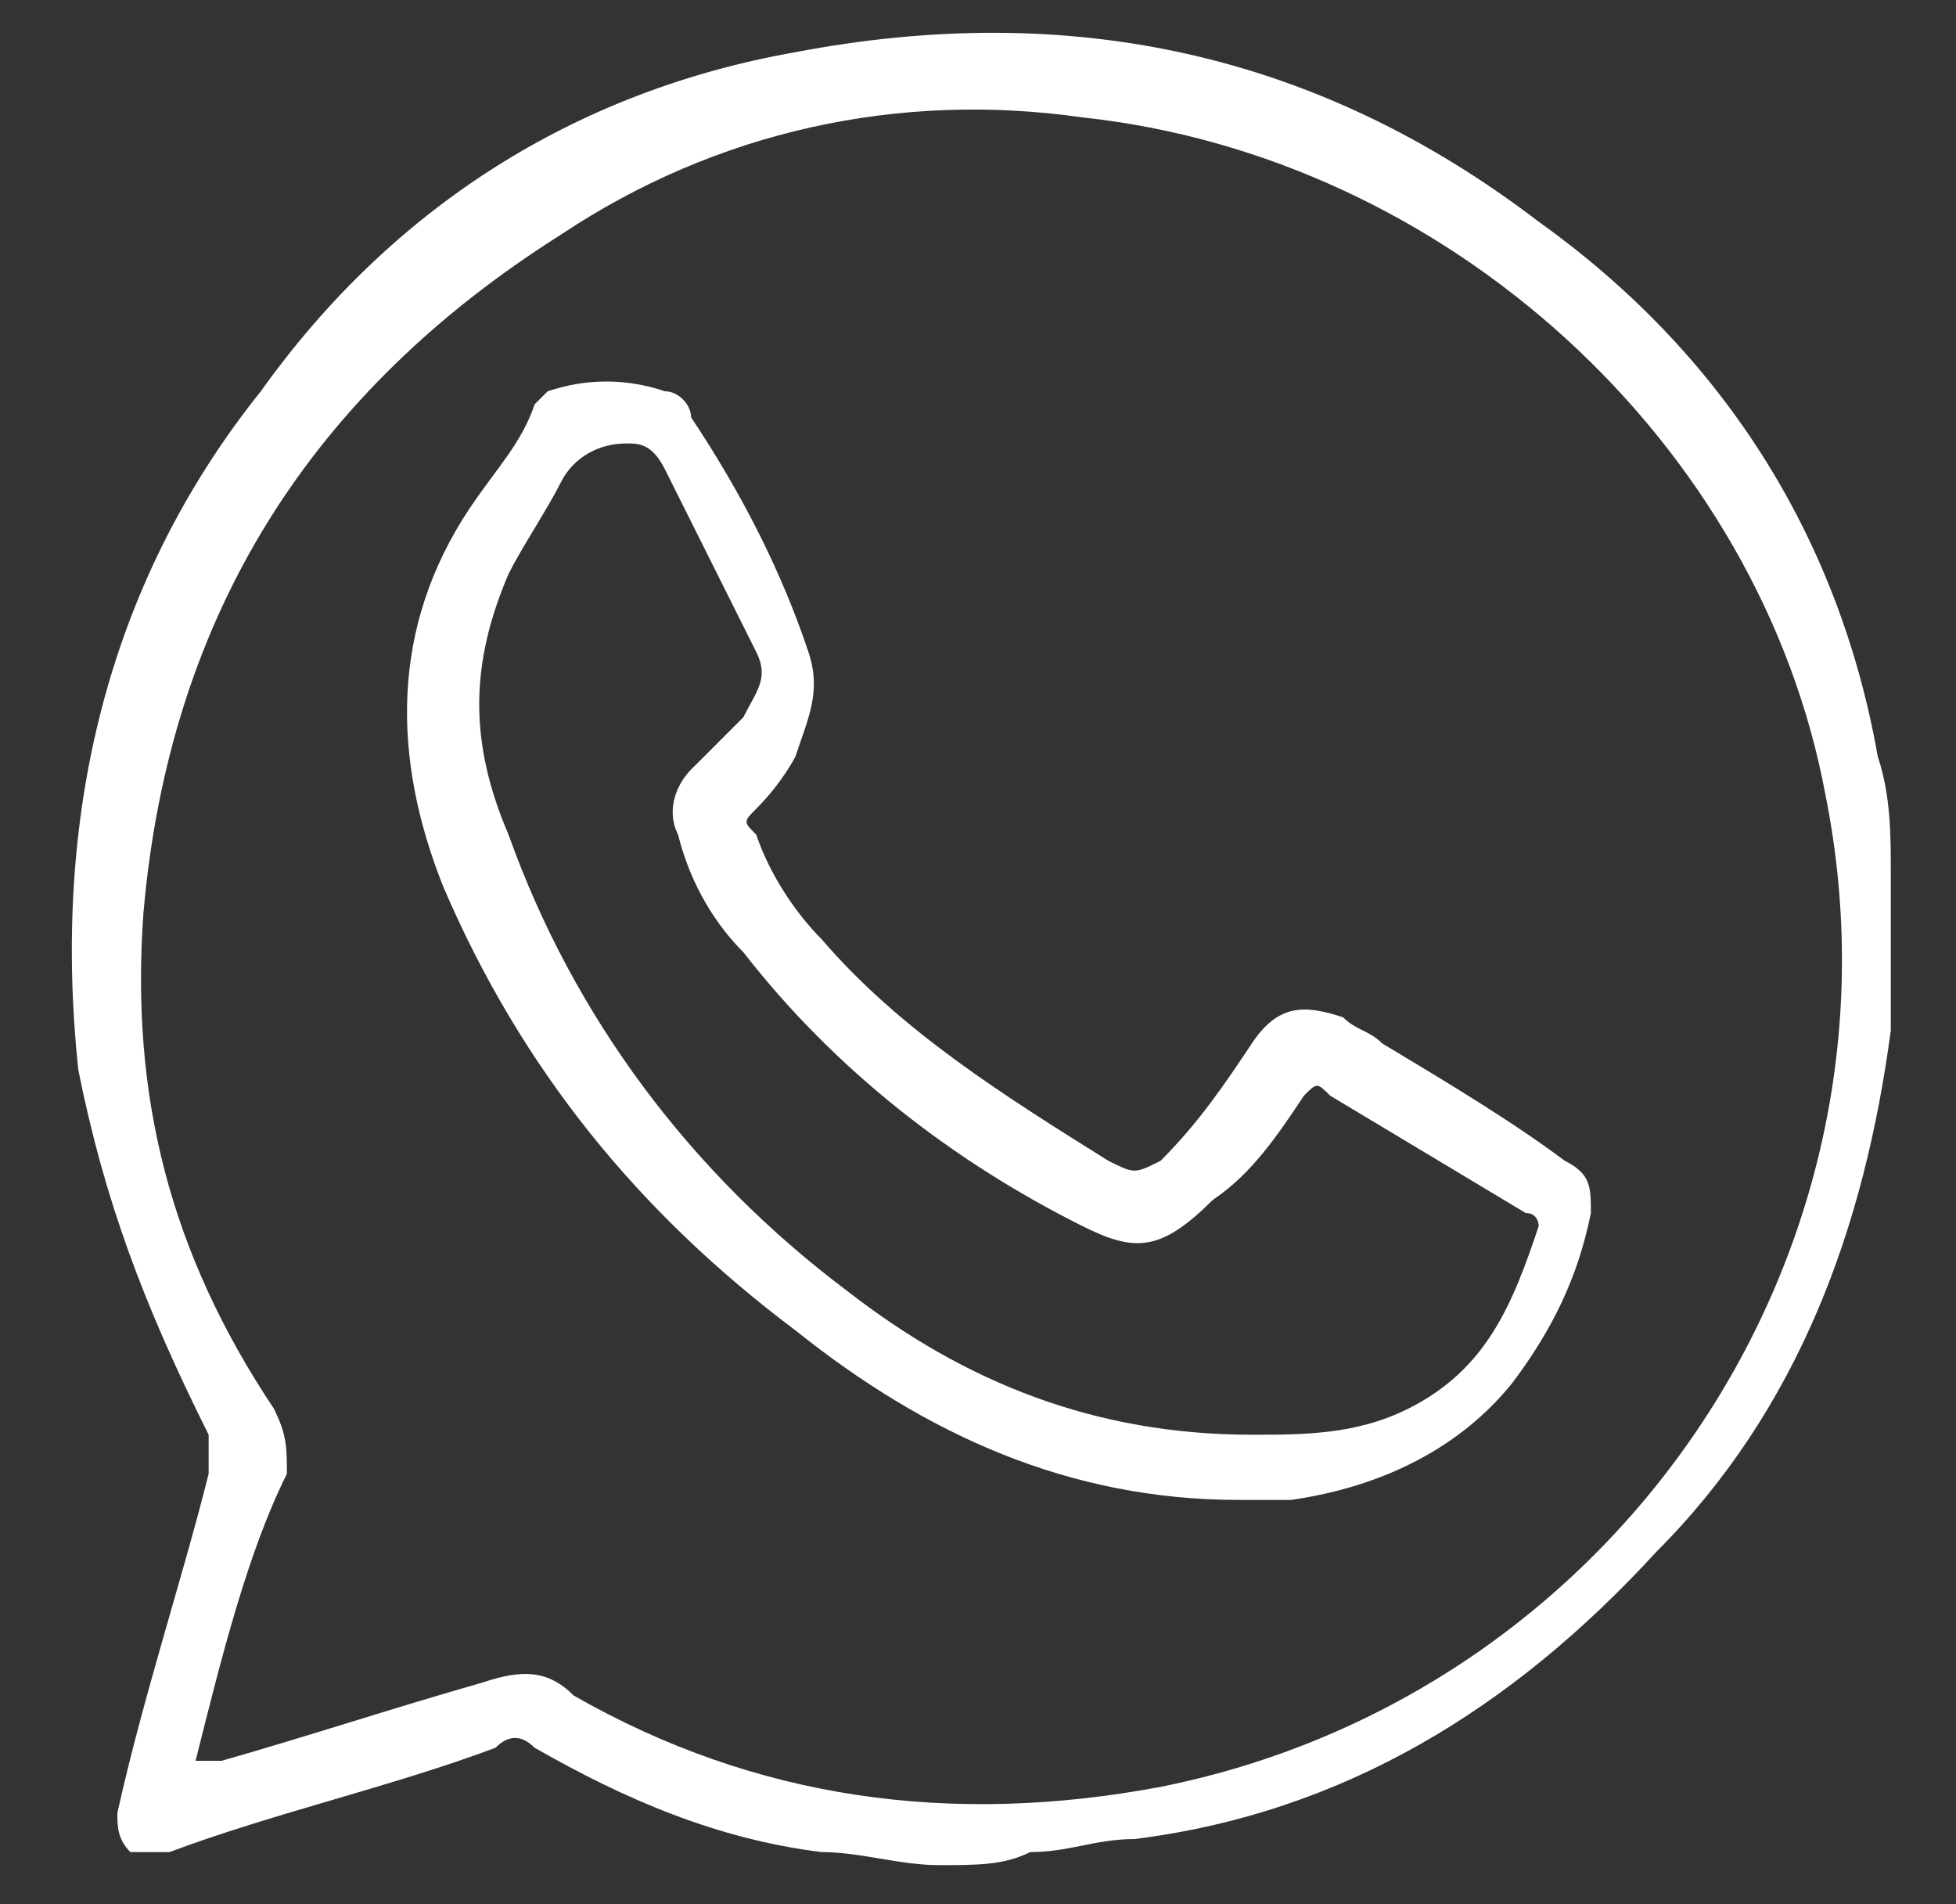 <?xml version="1.0" encoding="utf-8"?>
<!-- Generator: Adobe Illustrator 27.0.0, SVG Export Plug-In . SVG Version: 6.00 Build 0)  -->
<svg version="1.1" id="Слой_1" xmlns="http://www.w3.org/2000/svg" xmlns:xlink="http://www.w3.org/1999/xlink" x="0px" y="0px"
	 viewBox="0 0 15 14.6" style="enable-background:new 0 0 15 14.6;" xml:space="preserve">
<rect x="0" y="0" width="15" height="14.6" fill="#333333" stroke="none"/>
<style type="text/css">
	.st0{fill:#FFFFFF;}
</style>
<g id="_x31_EuaTT.tif">
	<g>
		<path class="st0" d="M7.2,14.3c-0.3,0-0.6-0.1-0.9-0.1c-0.8-0.1-1.5-0.4-2.2-0.8c-0.1-0.1-0.2-0.1-0.3,0c-0.8,0.3-1.7,0.5-2.5,0.8
			c0,0,0,0,0,0c-0.1,0-0.2,0-0.3,0c-0.1-0.1-0.1-0.2-0.1-0.3c0.2-0.9,0.5-1.8,0.7-2.6c0-0.1,0-0.2,0-0.3C1.1,10,0.8,9.2,0.6,8.2
			C0.4,6.3,0.8,4.5,2,3c1-1.4,2.4-2.3,4.1-2.6c2.1-0.4,4,0,5.7,1.3c1.4,1,2.3,2.4,2.6,4.1c0.1,0.3,0.1,0.6,0.1,0.9c0,0,0,0.1,0,0.1
			c0,0.3,0,0.6,0,0.8c0,0.1,0,0.2,0,0.3c-0.2,1.5-0.7,2.9-1.8,4c-1.1,1.2-2.4,2-4,2.2c-0.3,0-0.5,0.1-0.8,0.1
			C7.7,14.3,7.5,14.3,7.2,14.3z M1.5,13.5c0.1,0,0.1,0,0.2,0c0.7-0.2,1.3-0.4,2-0.6c0.3-0.1,0.5-0.1,0.7,0.1c1.4,0.8,2.9,1,4.5,0.7
			c3.5-0.7,5.8-4.1,5.1-7.6c-0.5-2.7-2.9-4.9-5.7-5.2c-1.4-0.2-2.8,0.1-4,0.9c-1.9,1.2-3,2.9-3.2,5.2c-0.1,1.4,0.2,2.6,1,3.8
			c0.1,0.2,0.1,0.3,0.1,0.5C1.9,11.9,1.7,12.7,1.5,13.5z"/>
		<path class="st0" d="M9.5,11.5c-1.3,0-2.4-0.5-3.4-1.3C4.9,9.3,4,8.2,3.4,6.8c-0.4-1-0.4-2,0.2-2.9c0.2-0.3,0.4-0.5,0.5-0.8
			c0,0,0.1-0.1,0.1-0.1c0.3-0.1,0.6-0.1,0.9,0c0.1,0,0.2,0.1,0.2,0.2c0.4,0.6,0.7,1.2,0.9,1.8c0.1,0.3,0,0.5-0.1,0.8
			C6.1,5.8,6,6,5.8,6.2c-0.1,0.1-0.1,0.1,0,0.2C5.9,6.7,6.1,7,6.3,7.2c0.6,0.7,1.4,1.2,2.2,1.7C8.7,9,8.7,9,8.9,8.9
			C9.2,8.6,9.4,8.3,9.6,8c0.2-0.3,0.4-0.3,0.7-0.2c0.1,0.1,0.2,0.1,0.3,0.2c0.5,0.3,1,0.6,1.4,0.9c0.2,0.1,0.2,0.2,0.2,0.4
			c-0.1,0.5-0.3,0.9-0.6,1.3c-0.4,0.5-1,0.8-1.7,0.9C9.9,11.5,9.7,11.5,9.5,11.5z M9.6,11c0.4,0,0.8,0,1.2-0.2
			c0.6-0.3,0.8-0.8,1-1.4c0,0,0-0.1-0.1-0.1c-0.5-0.3-1-0.6-1.5-0.9c-0.1-0.1-0.1-0.1-0.2,0C9.8,8.7,9.6,9,9.3,9.2
			c-0.4,0.4-0.6,0.4-1,0.2c-1-0.5-1.9-1.2-2.6-2.1C5.5,7.1,5.3,6.8,5.2,6.4C5.1,6.2,5.2,6,5.3,5.9c0.1-0.1,0.3-0.3,0.4-0.4
			c0.1-0.2,0.2-0.3,0.1-0.5C5.5,4.4,5.3,4,5.1,3.6C5,3.4,4.9,3.4,4.8,3.4c-0.2,0-0.4,0.1-0.5,0.3C4.2,3.9,4,4.2,3.9,4.4
			c-0.3,0.7-0.3,1.3,0,2C4.4,7.8,5.3,9,6.5,9.9C7.4,10.6,8.4,11,9.6,11z"/>
	</g>
</g>
</svg>
